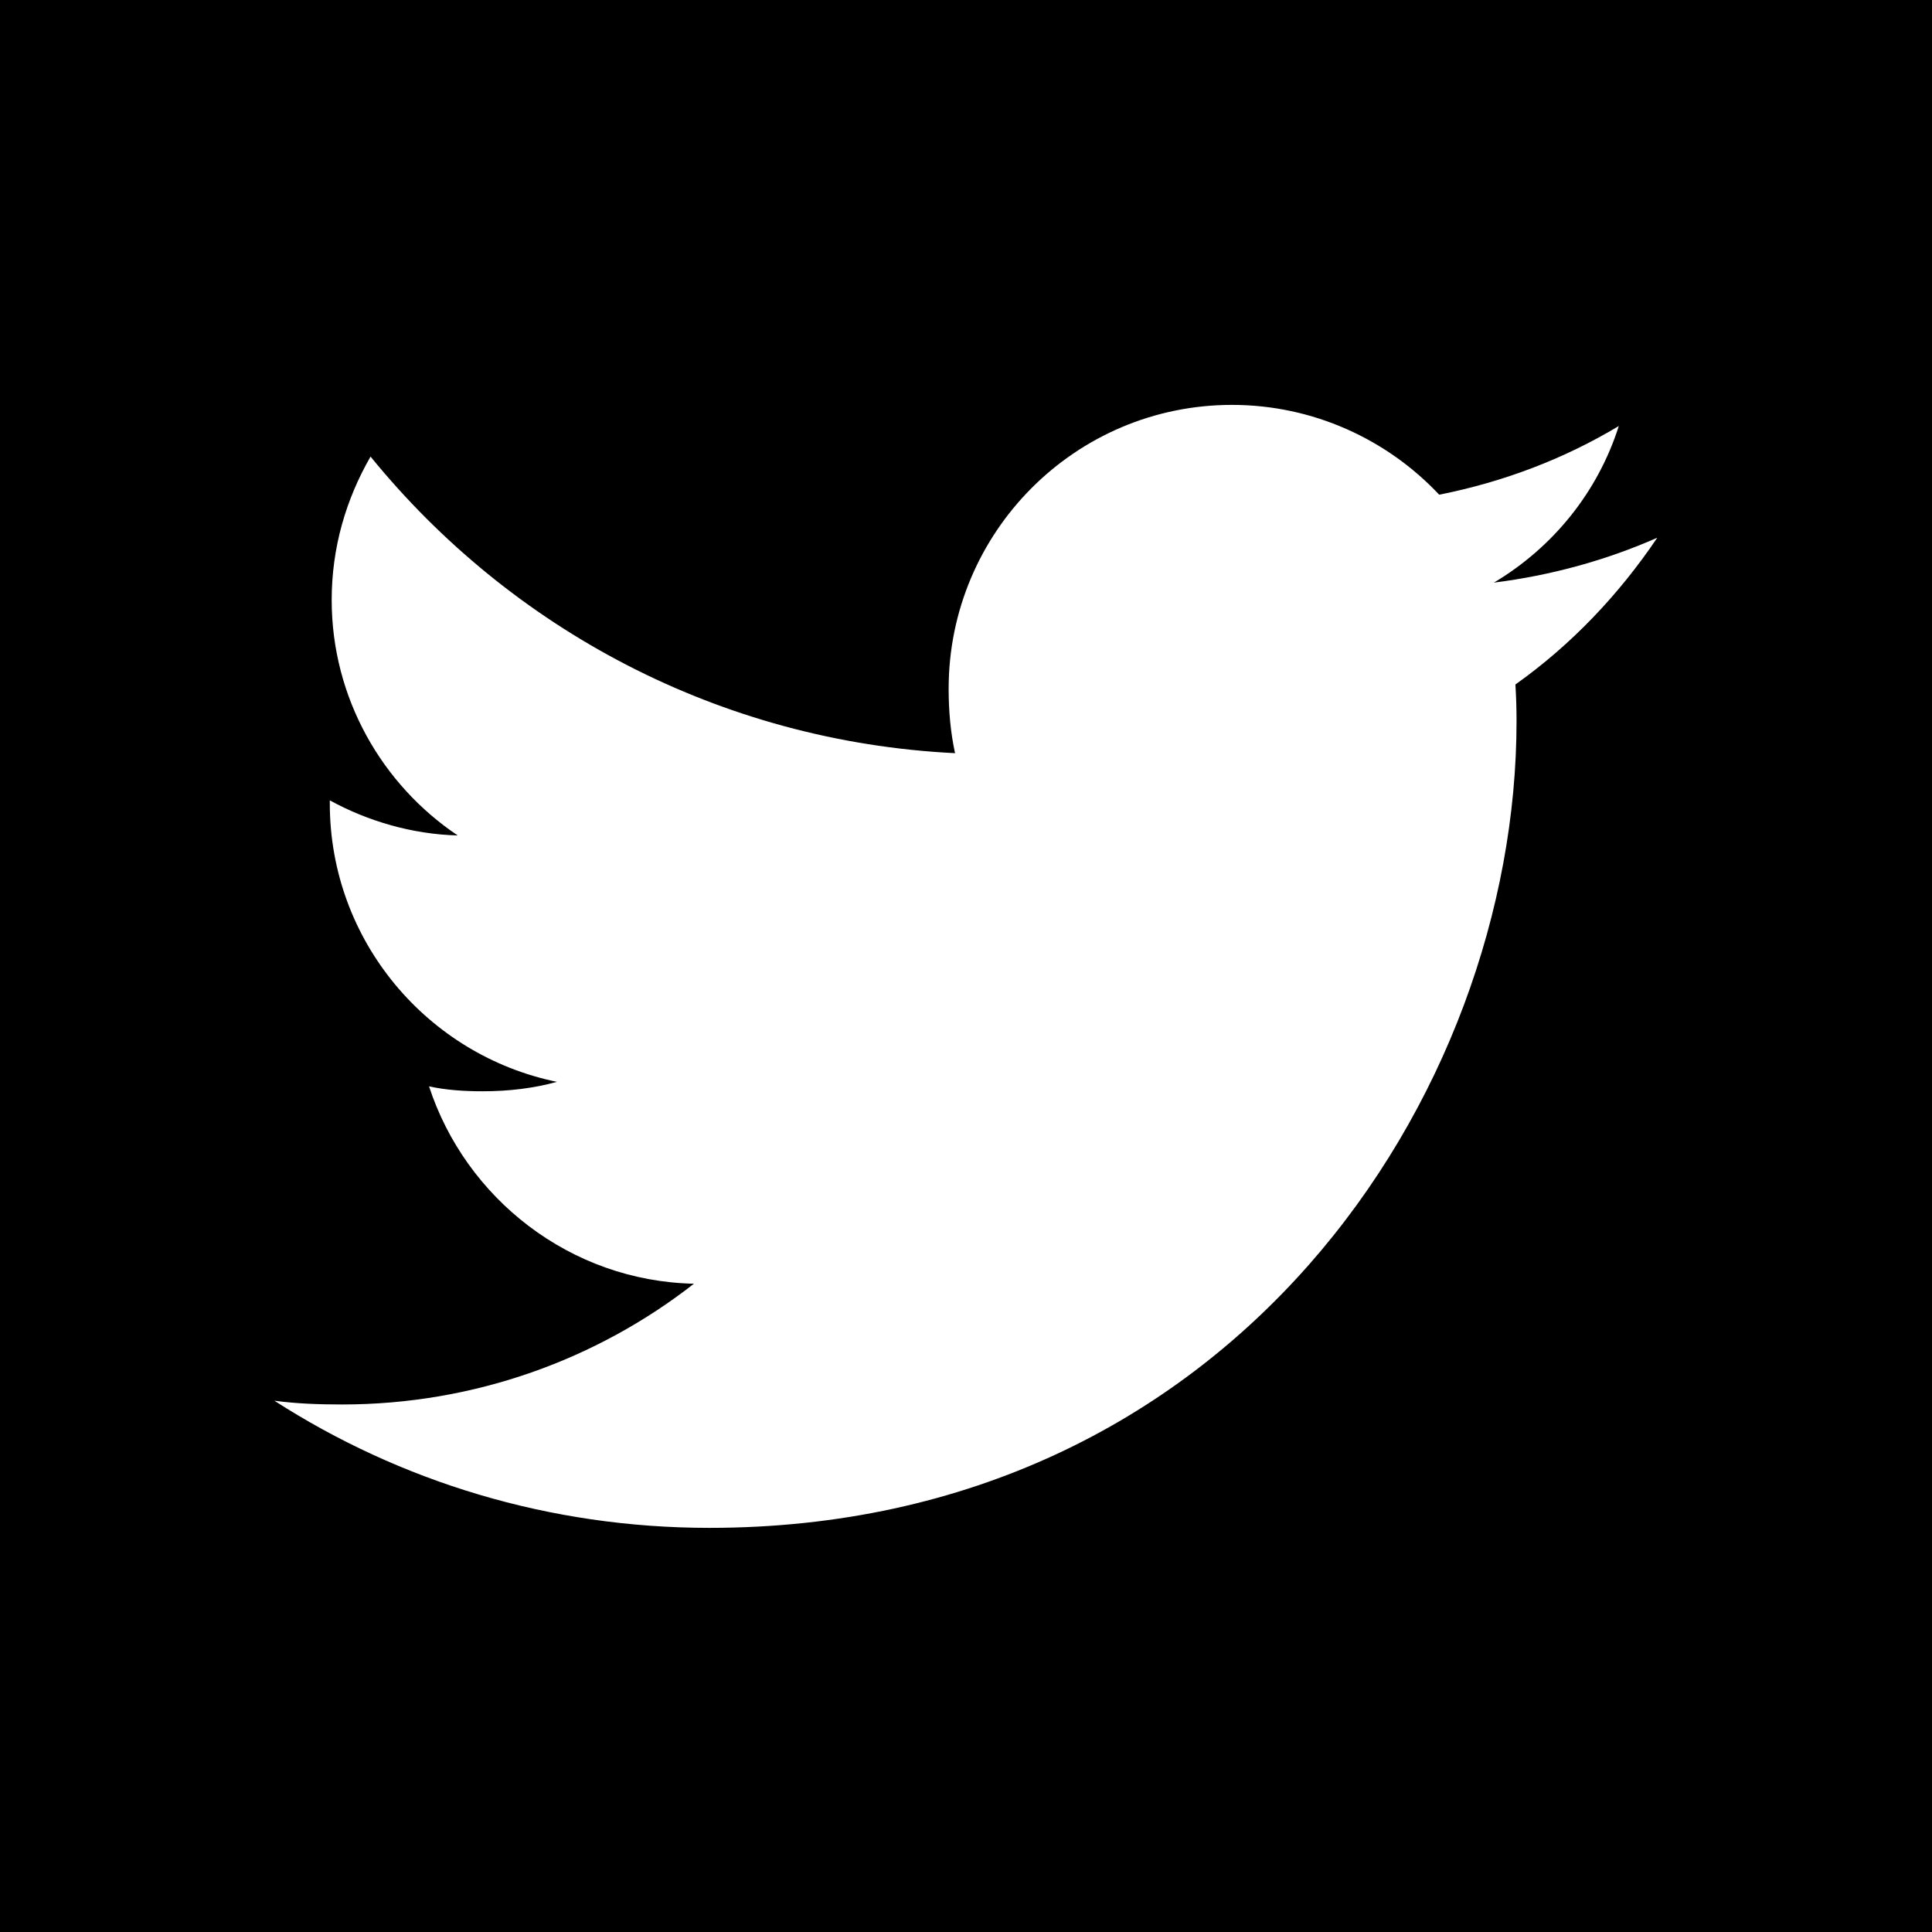 <?xml version="1.0" encoding="utf-8"?>
<!-- Generator: Adobe Illustrator 23.0.1, SVG Export Plug-In . SVG Version: 6.00 Build 0)  -->
<svg version="1.1" id="Capa_1" xmlns="http://www.w3.org/2000/svg" xmlns:xlink="http://www.w3.org/1999/xlink" x="0px" y="0px"
	 viewBox="0 0 512 512" style="enable-background:new 0 0 512 512;" xml:space="preserve">
<g>
	<path d="M0,0v512h512V0H0z M401.6,181.4c0.2,3.2,0.3,6.4,0.3,9.7c0,99.3-75.6,213.8-213.9,213.8c-42.5,0-82-12.3-115.3-33.7
		c5.9,0.8,11.8,1,18,1c35.1,0,67.6-12,93.2-32c-32.8-0.7-60.5-22.6-70.2-52.3c4.6,1,9.4,1.3,14.2,1.3c6.9,0,13.6-0.8,19.7-2.5
		c-34.2-7-60.2-37.3-60.2-73.8c0-0.3,0-0.6,0-0.8c10,5.5,21.9,9,33.9,9.3c-20-13.4-33.4-36.4-33.4-62.4c0-13.9,3.8-26.7,10.3-38
		c37.1,45.6,92.4,75.5,154.9,78.6c-1.2-5.5-1.7-11.2-1.7-17.1c0-41.4,33.5-75.2,75.1-75.2c21.4,0,41.1,9.1,54.9,23.8
		c17.1-3.4,33.1-9.5,47.6-18.2c-5.6,17.6-17.5,32.2-33.1,41.5c15.1-1.9,29.7-5.9,43.3-11.9C429,157.6,416.5,170.8,401.6,181.4z"/>
</g>
</svg>

